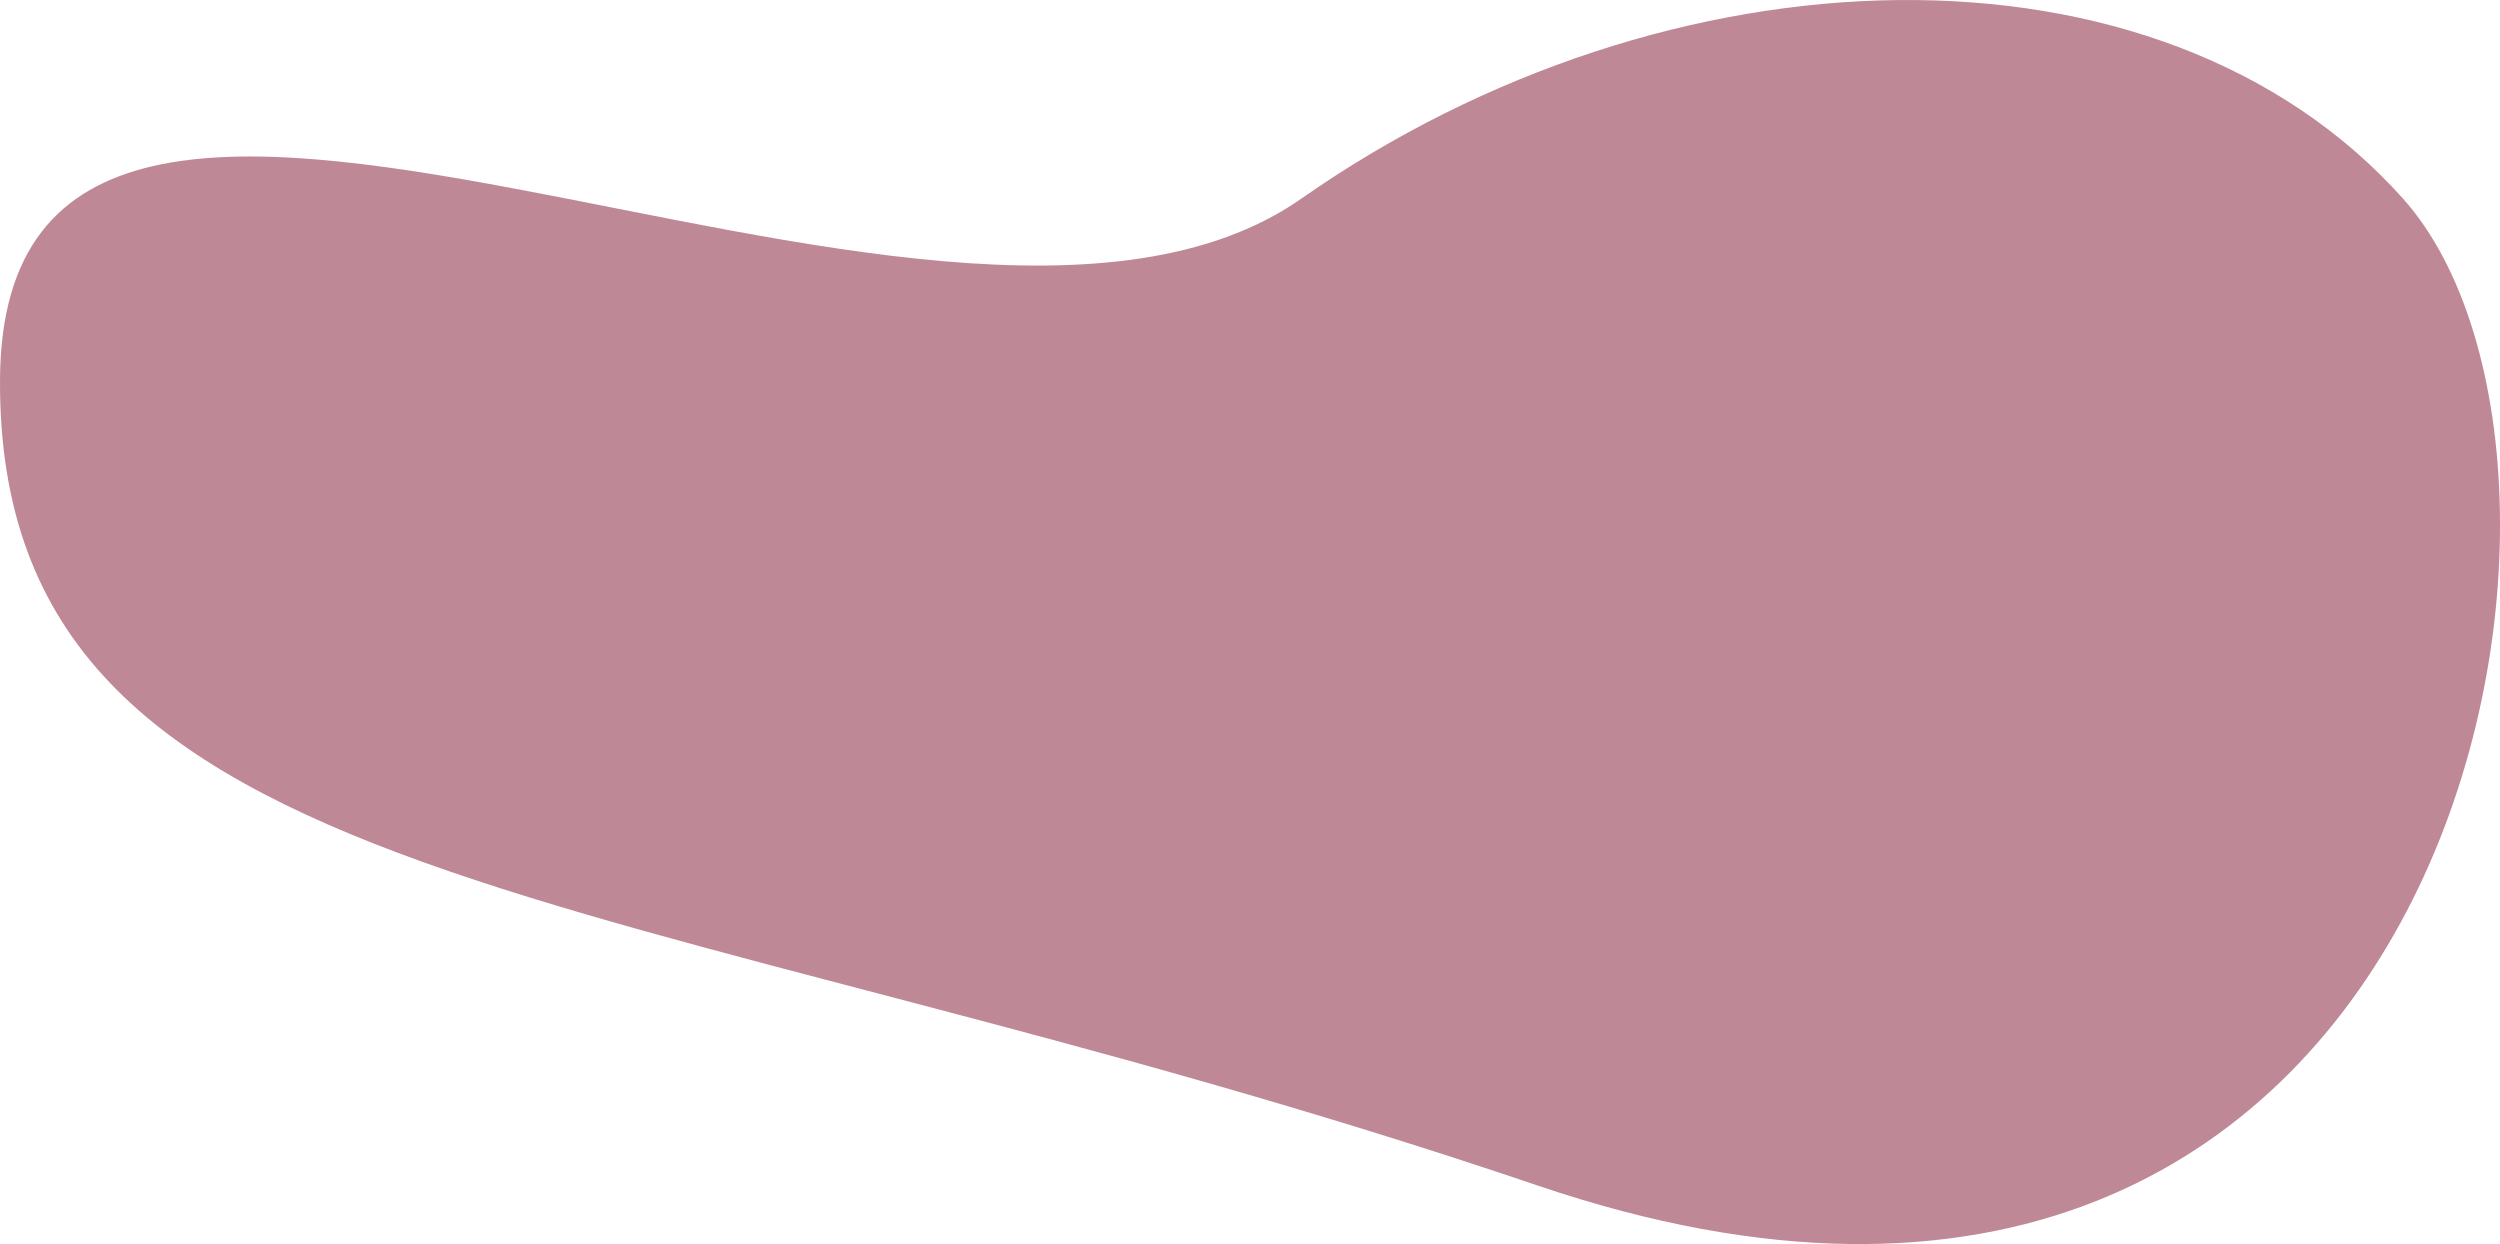 <svg xmlns="http://www.w3.org/2000/svg" width="178.798" height="88.975"><path d="M.001 27.14c.2-37.5 66.867 5.406 93.086-12.945s61.328-19.492 78.766 0 3.9 92.922-61.859 70.6S-.199 64.64.001 27.14z" fill="#bf8897"/></svg>